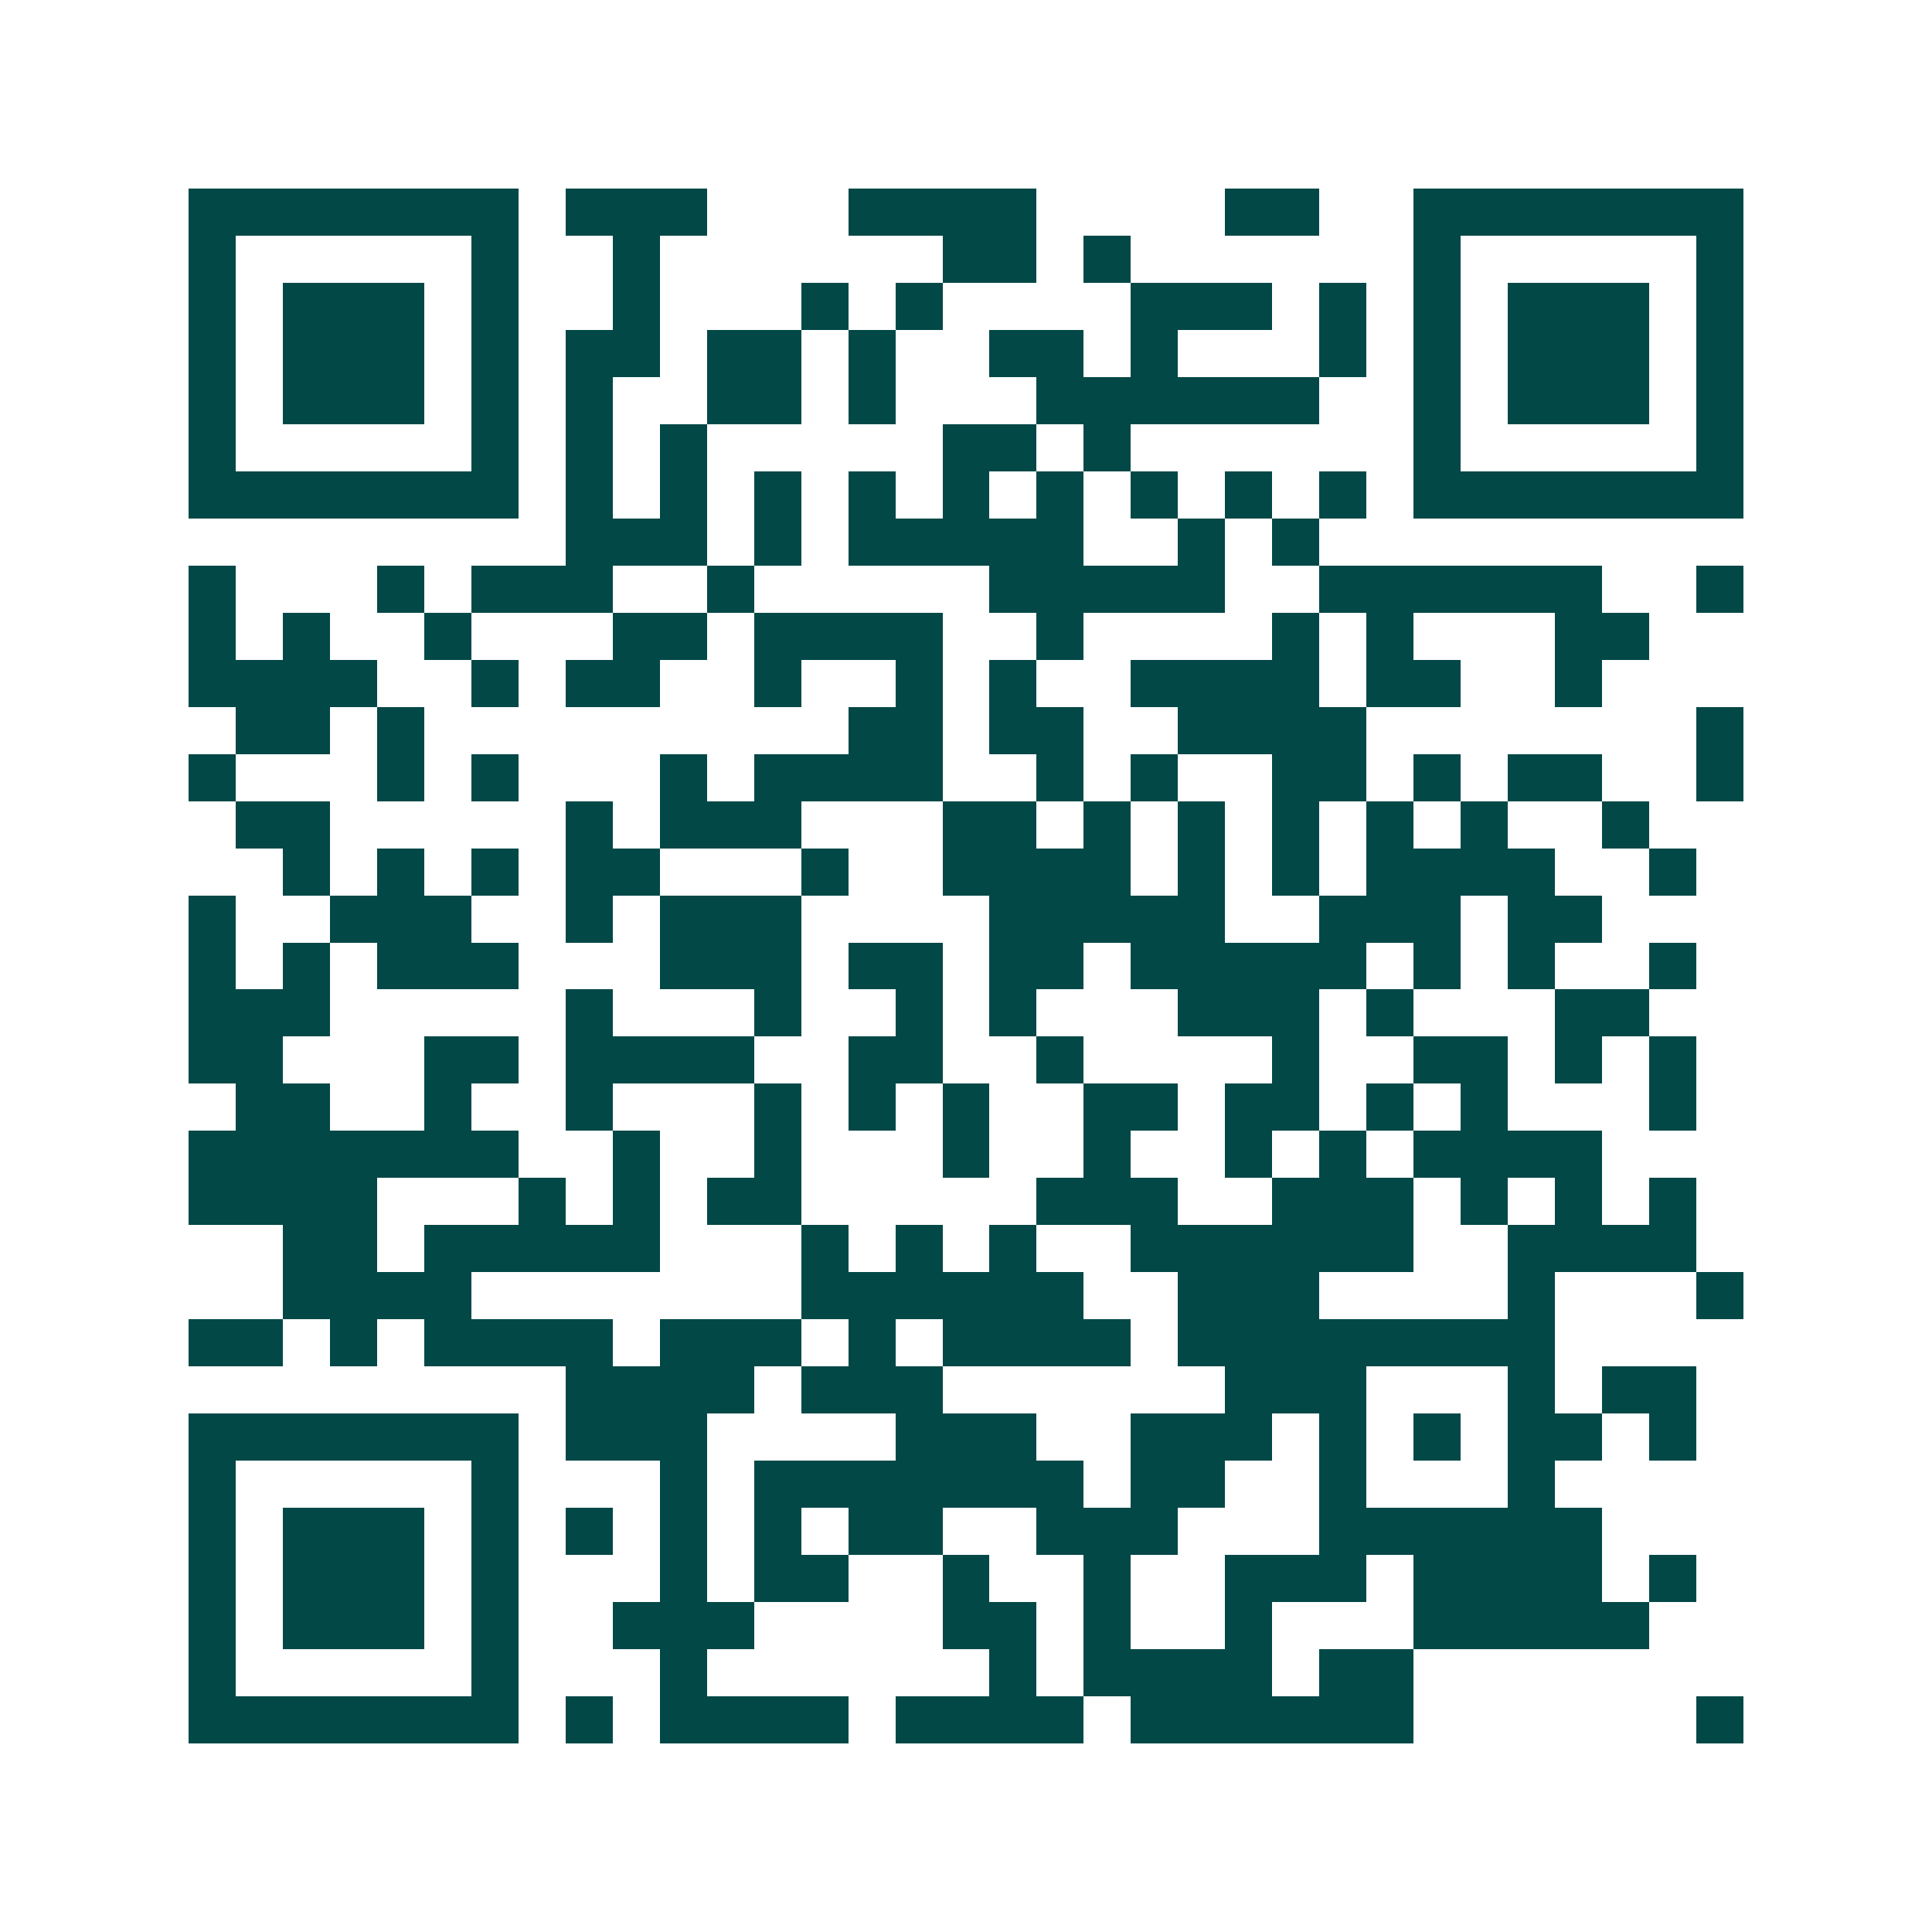 <svg xmlns="http://www.w3.org/2000/svg" width="200" height="200" viewBox="0 0 41 41" shape-rendering="crispEdges"><path fill="#ffffff" d="M0 0h41v41H0z"/><path stroke="#014847" d="M4 4.5h7m1 0h3m3 0h4m4 0h2m2 0h7M4 5.5h1m5 0h1m2 0h1m6 0h2m1 0h1m6 0h1m5 0h1M4 6.5h1m1 0h3m1 0h1m2 0h1m3 0h1m1 0h1m4 0h3m1 0h1m1 0h1m1 0h3m1 0h1M4 7.5h1m1 0h3m1 0h1m1 0h2m1 0h2m1 0h1m2 0h2m1 0h1m3 0h1m1 0h1m1 0h3m1 0h1M4 8.5h1m1 0h3m1 0h1m1 0h1m2 0h2m1 0h1m3 0h6m2 0h1m1 0h3m1 0h1M4 9.5h1m5 0h1m1 0h1m1 0h1m5 0h2m1 0h1m6 0h1m5 0h1M4 10.5h7m1 0h1m1 0h1m1 0h1m1 0h1m1 0h1m1 0h1m1 0h1m1 0h1m1 0h1m1 0h7M12 11.5h3m1 0h1m1 0h5m2 0h1m1 0h1M4 12.5h1m3 0h1m1 0h3m2 0h1m5 0h5m2 0h6m2 0h1M4 13.5h1m1 0h1m2 0h1m3 0h2m1 0h4m2 0h1m4 0h1m1 0h1m3 0h2M4 14.5h4m2 0h1m1 0h2m2 0h1m2 0h1m1 0h1m2 0h4m1 0h2m2 0h1M5 15.5h2m1 0h1m9 0h2m1 0h2m2 0h4m7 0h1M4 16.5h1m3 0h1m1 0h1m3 0h1m1 0h4m2 0h1m1 0h1m2 0h2m1 0h1m1 0h2m2 0h1M5 17.5h2m5 0h1m1 0h3m3 0h2m1 0h1m1 0h1m1 0h1m1 0h1m1 0h1m2 0h1M6 18.5h1m1 0h1m1 0h1m1 0h2m3 0h1m2 0h4m1 0h1m1 0h1m1 0h4m2 0h1M4 19.5h1m2 0h3m2 0h1m1 0h3m4 0h5m2 0h3m1 0h2M4 20.5h1m1 0h1m1 0h3m3 0h3m1 0h2m1 0h2m1 0h5m1 0h1m1 0h1m2 0h1M4 21.5h3m5 0h1m3 0h1m2 0h1m1 0h1m3 0h3m1 0h1m3 0h2M4 22.5h2m3 0h2m1 0h4m2 0h2m2 0h1m4 0h1m2 0h2m1 0h1m1 0h1M5 23.5h2m2 0h1m2 0h1m3 0h1m1 0h1m1 0h1m2 0h2m1 0h2m1 0h1m1 0h1m3 0h1M4 24.5h7m2 0h1m2 0h1m3 0h1m2 0h1m2 0h1m1 0h1m1 0h4M4 25.5h4m3 0h1m1 0h1m1 0h2m5 0h3m2 0h3m1 0h1m1 0h1m1 0h1M6 26.5h2m1 0h5m3 0h1m1 0h1m1 0h1m2 0h6m2 0h4M6 27.5h4m7 0h6m2 0h3m4 0h1m3 0h1M4 28.5h2m1 0h1m1 0h4m1 0h3m1 0h1m1 0h4m1 0h8M12 29.5h4m1 0h3m6 0h3m3 0h1m1 0h2M4 30.5h7m1 0h3m4 0h3m2 0h3m1 0h1m1 0h1m1 0h2m1 0h1M4 31.5h1m5 0h1m3 0h1m1 0h7m1 0h2m2 0h1m3 0h1M4 32.5h1m1 0h3m1 0h1m1 0h1m1 0h1m1 0h1m1 0h2m2 0h3m3 0h6M4 33.5h1m1 0h3m1 0h1m3 0h1m1 0h2m2 0h1m2 0h1m2 0h3m1 0h4m1 0h1M4 34.5h1m1 0h3m1 0h1m2 0h3m4 0h2m1 0h1m2 0h1m3 0h5M4 35.5h1m5 0h1m3 0h1m6 0h1m1 0h4m1 0h2M4 36.5h7m1 0h1m1 0h4m1 0h4m1 0h6m6 0h1"/></svg>

